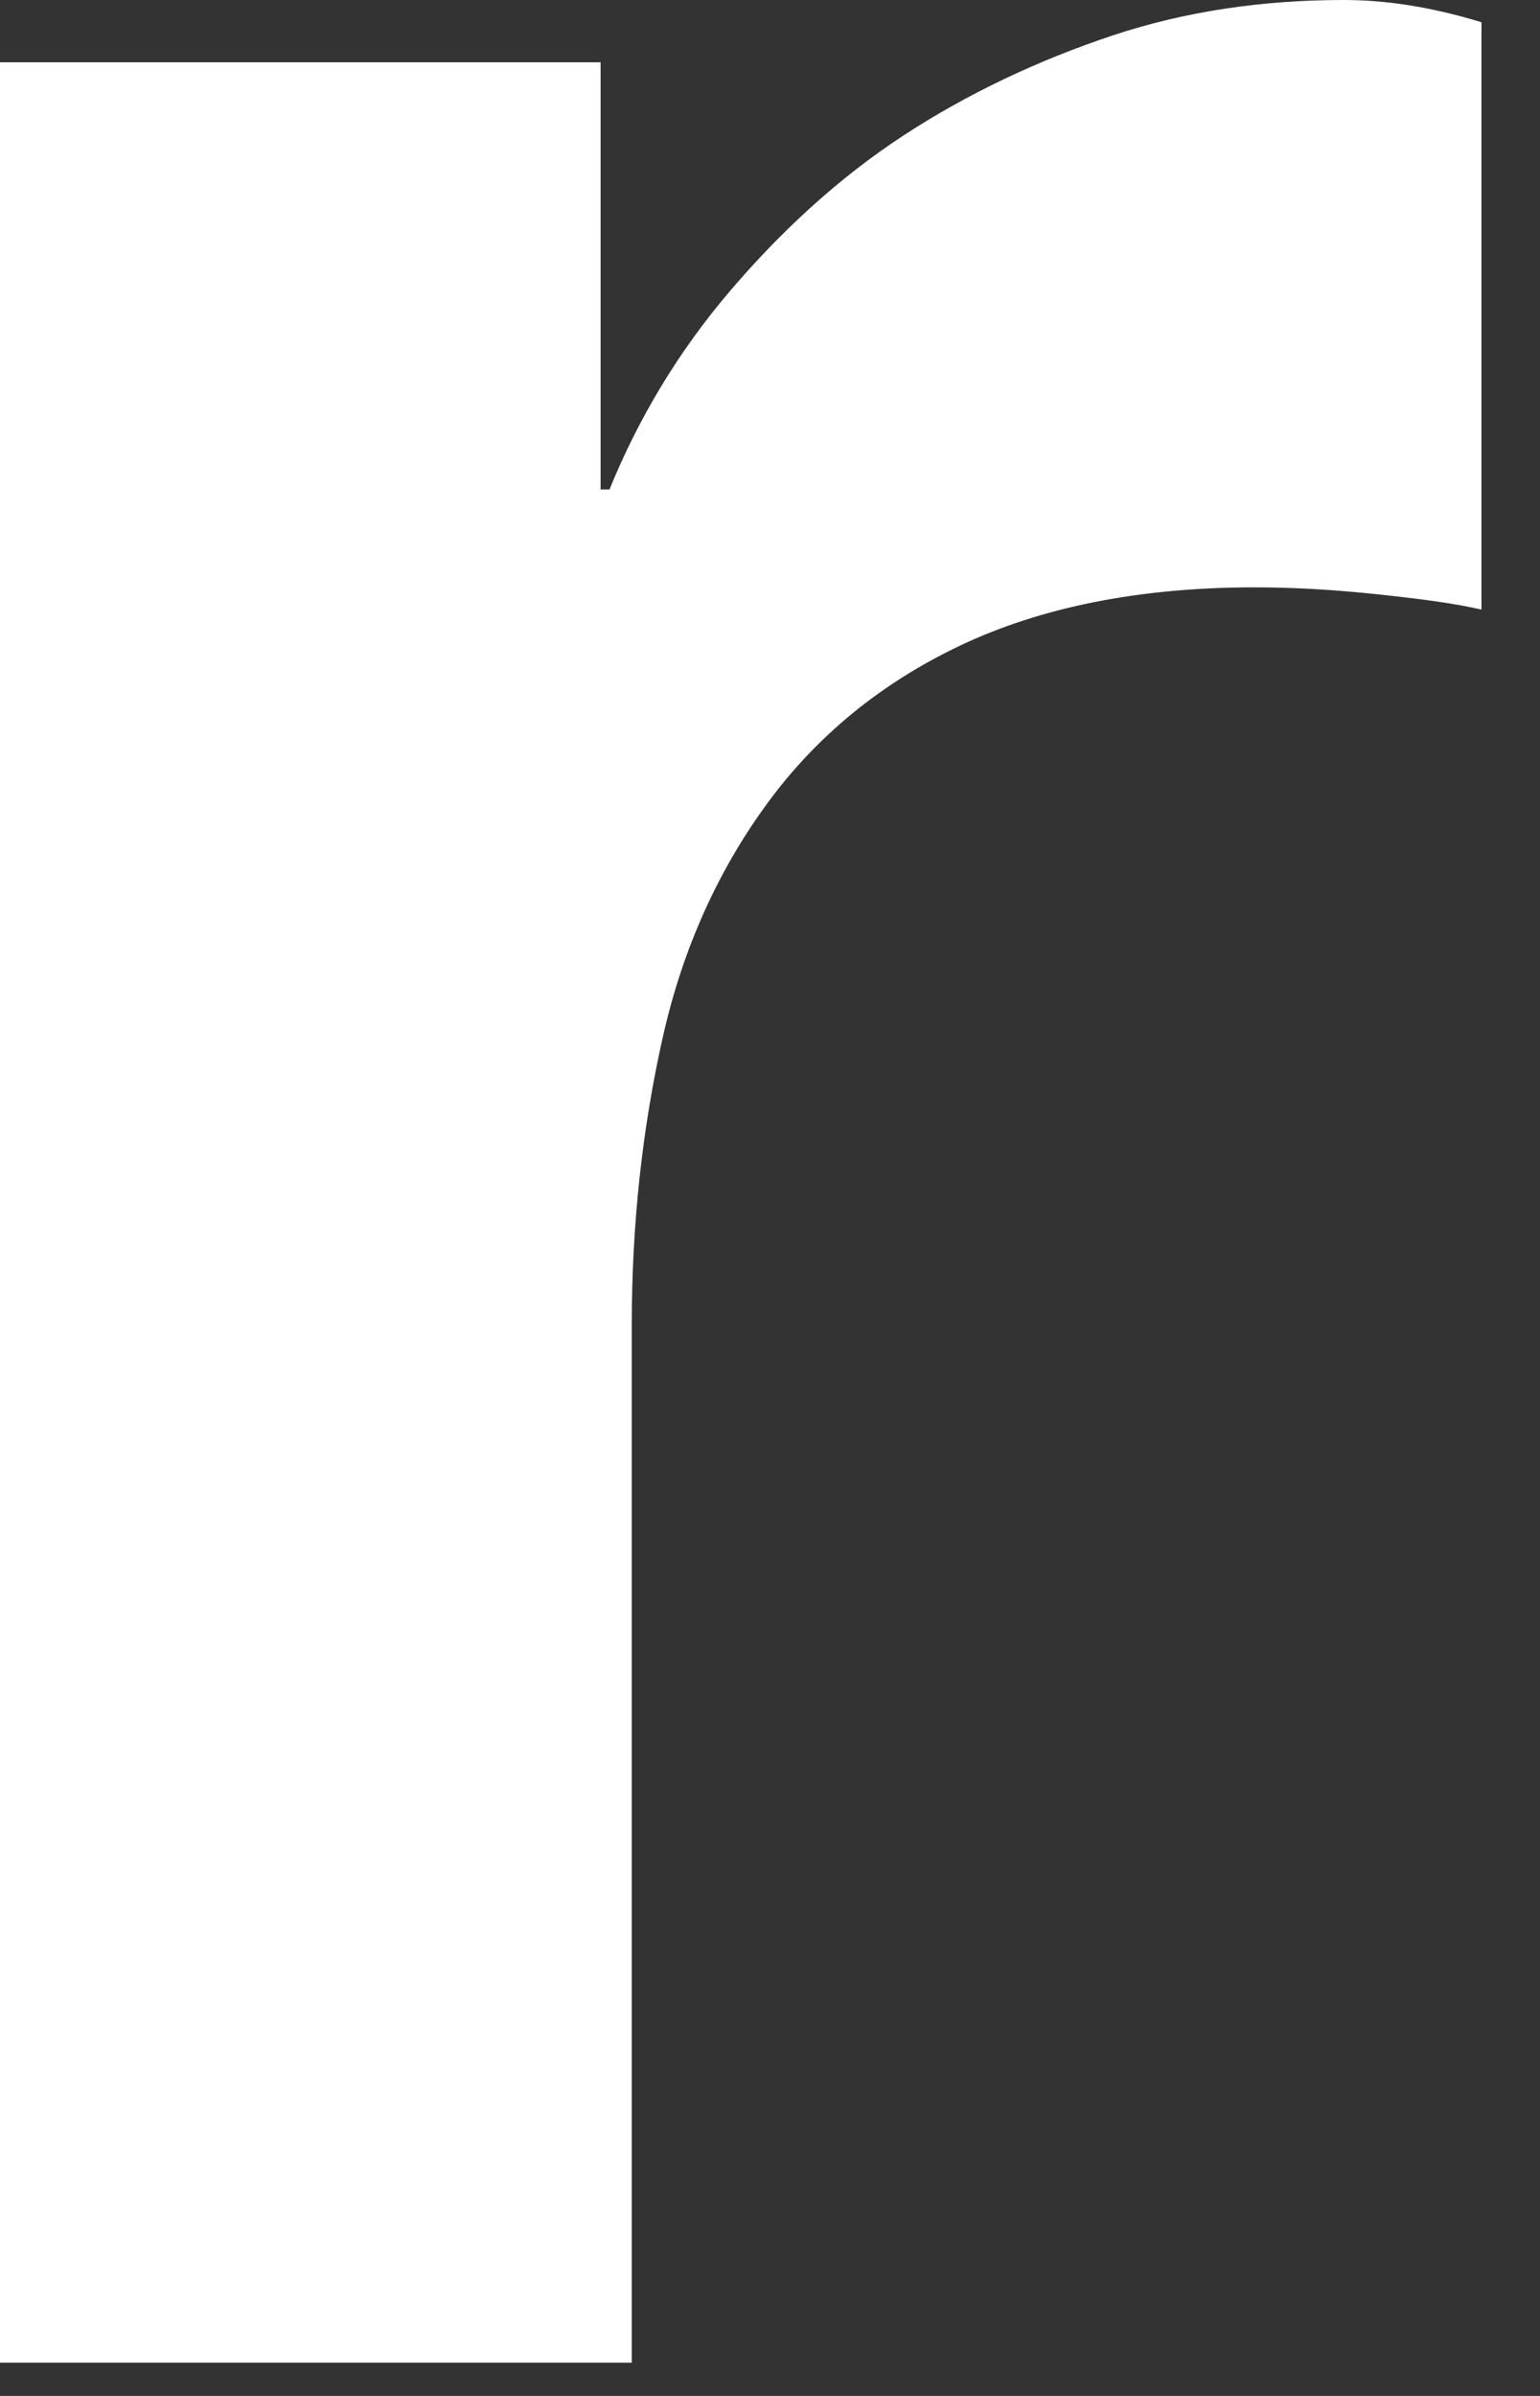 <?xml version="1.0" encoding="utf-8"?>
<svg xmlns="http://www.w3.org/2000/svg" fill="none" height="100%" overflow="visible" preserveAspectRatio="none" style="display: block;" viewBox="0 0 9 14" width="100%">
<rect x="0" y="0" width="9" height="14" fill="#333333" stroke="none"/>
<path d="M3.51 0.364V2.86H3.562C3.731 2.444 3.965 2.054 4.264 1.703C4.563 1.352 4.901 1.04 5.278 0.793C5.655 0.546 6.071 0.351 6.5 0.208C6.929 0.065 7.384 0 7.852 0C8.099 0 8.359 0.039 8.658 0.13V3.562C8.489 3.523 8.281 3.497 8.034 3.471C7.787 3.445 7.553 3.432 7.332 3.432C6.656 3.432 6.084 3.549 5.616 3.77C5.148 3.991 4.771 4.303 4.485 4.693C4.199 5.083 3.991 5.538 3.874 6.058C3.757 6.578 3.692 7.137 3.692 7.748V13.806H0V0.364H3.51Z" fill="white" id="Vector"/>
</svg>